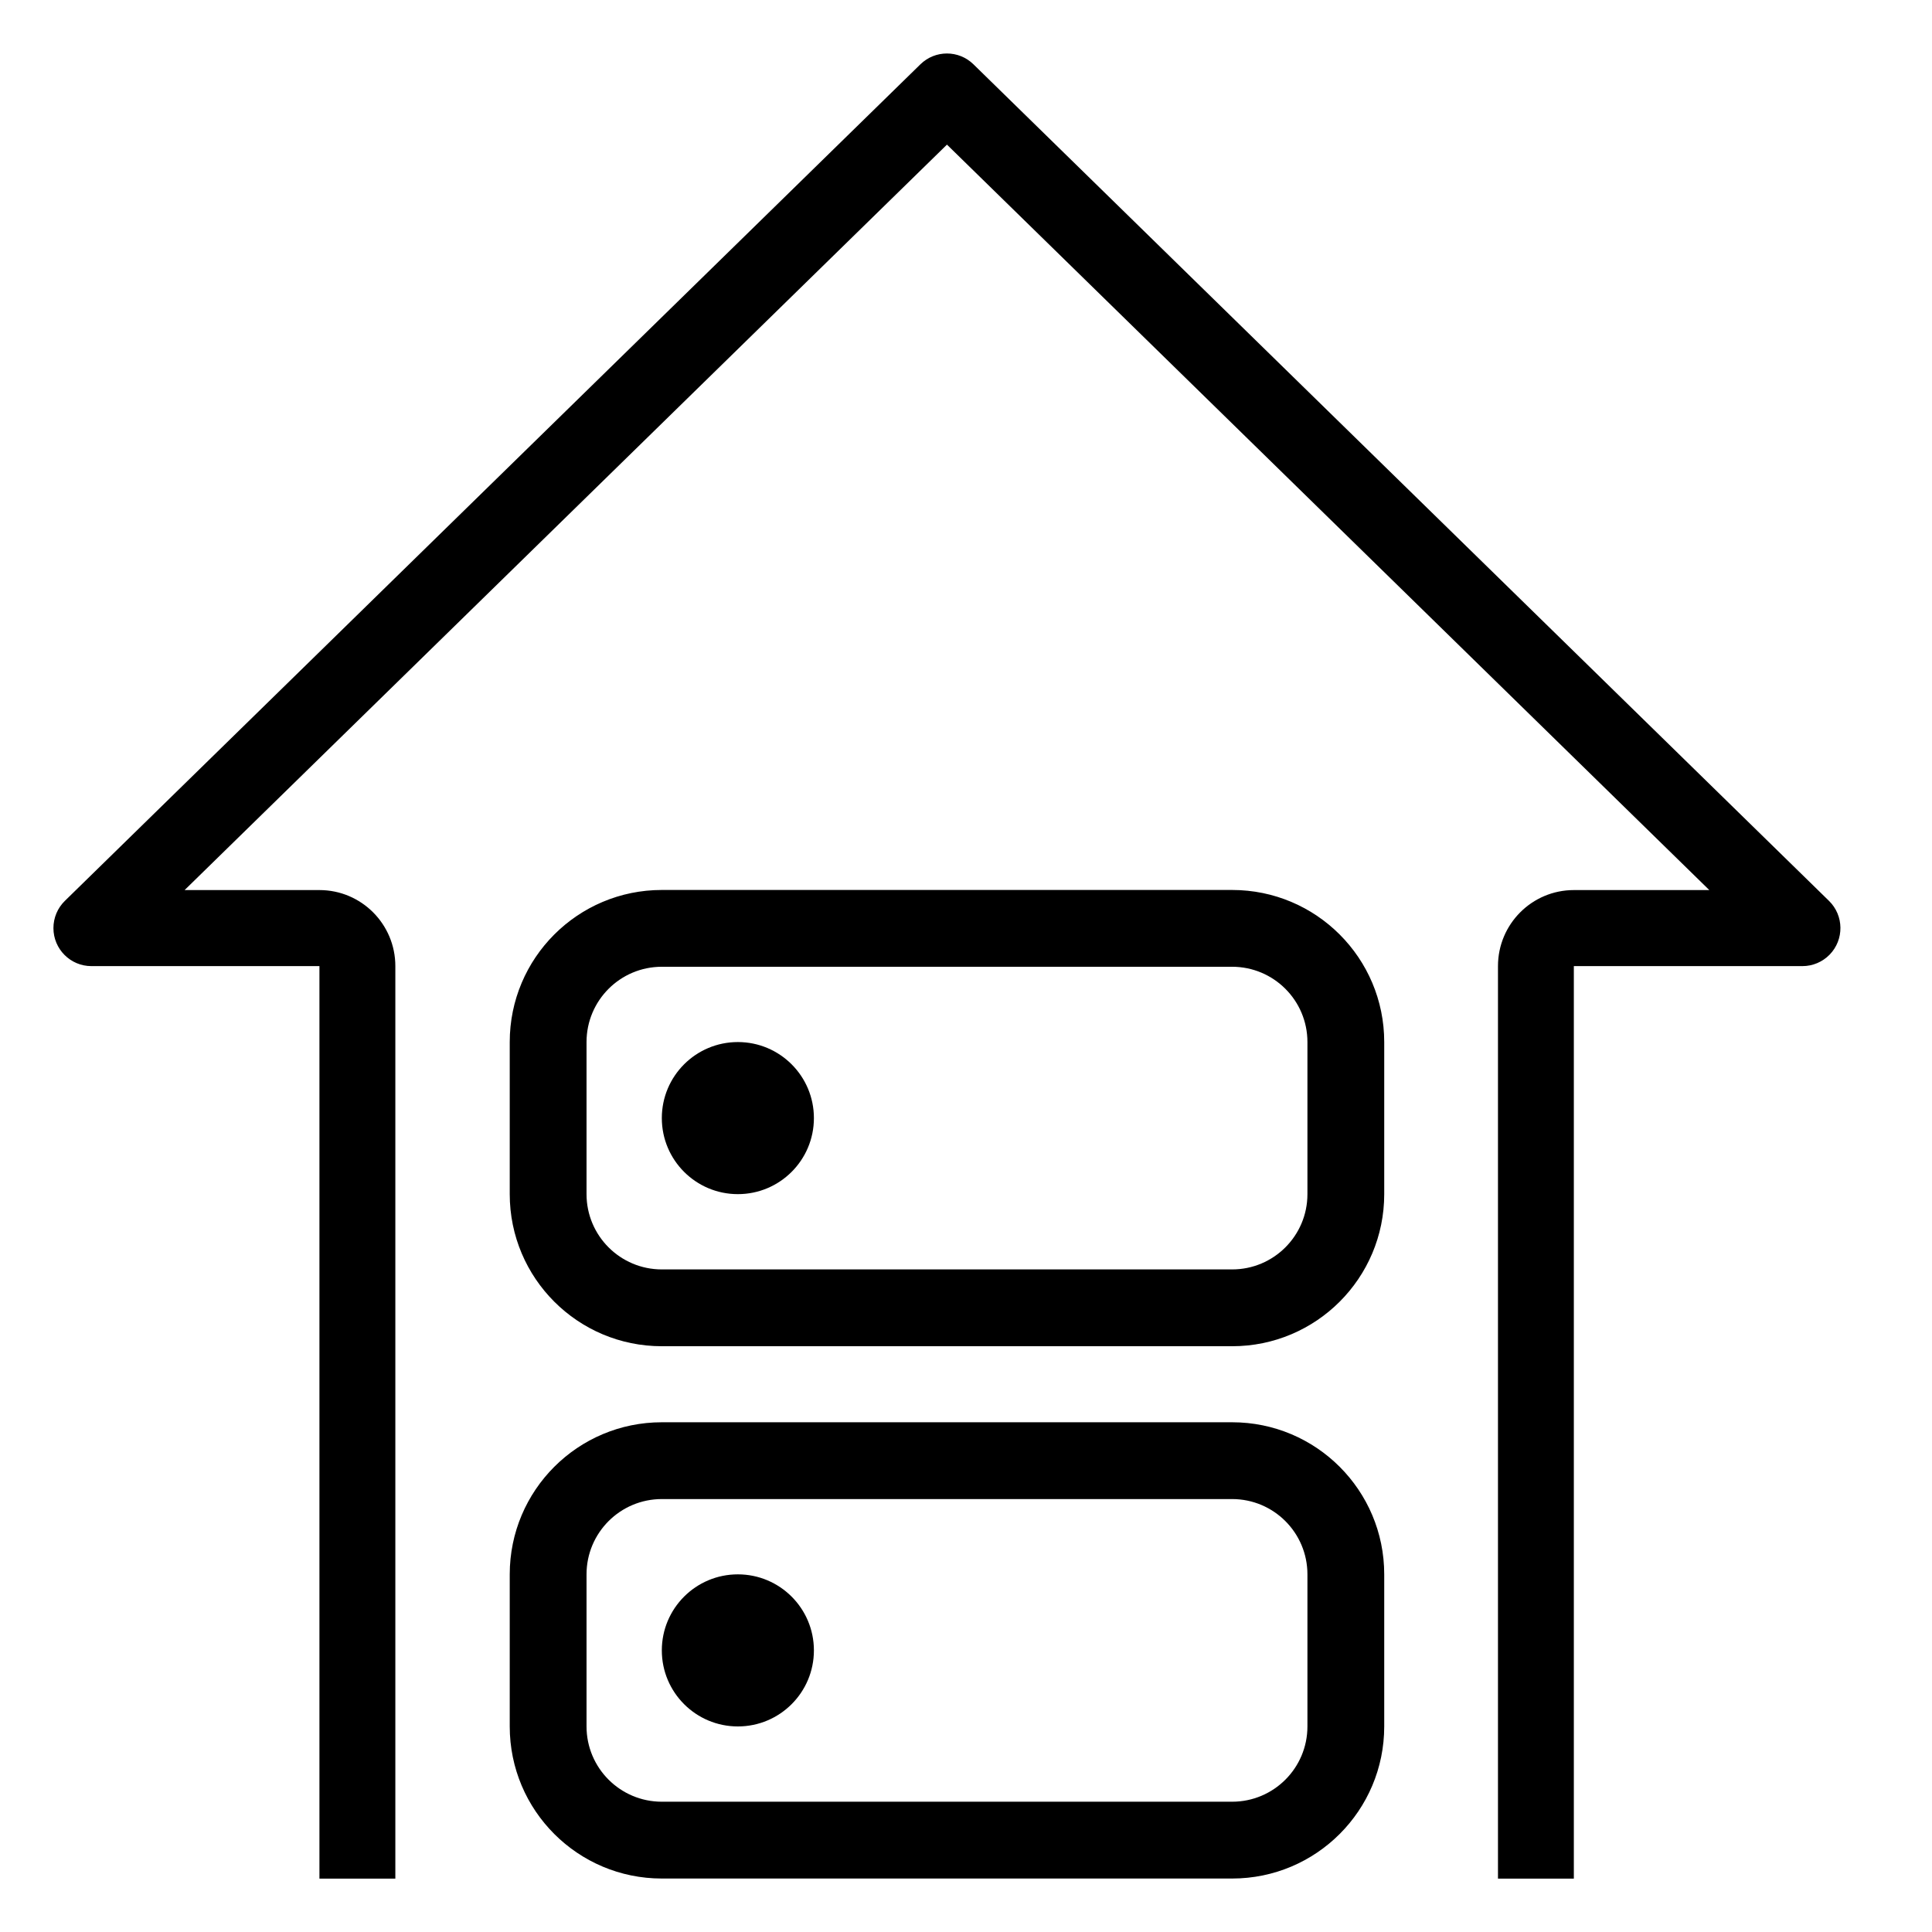 <?xml version="1.0" encoding="UTF-8"?>
<!-- Uploaded to: ICON Repo, www.svgrepo.com, Generator: ICON Repo Mixer Tools -->
<svg fill="#000000" width="800px" height="800px" version="1.1" viewBox="144 144 512 512" xmlns="http://www.w3.org/2000/svg">
 <path d="m540.98 641.86v-241.83c0-11.133 9.008-20.152 20.117-20.152h35.887l-202.03-197.55-202.03 197.55h35.73c11.109 0 20.117 9.02 20.117 20.152v241.83h-20.117v-241.83h-60.438c-5.555 0-10.055-4.516-10.055-10.078 0-2.715 1.09-5.316 3.031-7.211l226.73-221.7c3.91-3.82 10.145-3.82 14.051 0l226.73 221.7c3.973 3.887 4.051 10.266 0.172 14.25-1.895 1.941-4.488 3.039-7.195 3.039h-60.594v241.83zm-221.59-262.01h151.14c22.262 0 40.305 18.043 40.305 40.305v40.305c0 22.258-18.043 40.305-40.305 40.305h-151.14c-22.262 0-40.305-18.047-40.305-40.305v-40.305c0-22.262 18.043-40.305 40.305-40.305zm0 20.352c-11.02 0-19.953 8.934-19.953 19.953v40.305c0 11.016 8.934 19.949 19.953 19.949h151.14c11.02 0 19.953-8.934 19.953-19.949v-40.305c0-11.02-8.934-19.953-19.953-19.953zm20.152 19.953c11.129 0 20.152 9.02 20.152 20.152 0 11.129-9.023 20.152-20.152 20.152-11.133 0-20.152-9.023-20.152-20.152 0-11.133 9.02-20.152 20.152-20.152zm-20.152 100.76h151.14c22.262 0 40.305 18.043 40.305 40.305v40.305c0 22.258-18.043 40.305-40.305 40.305h-151.14c-22.262 0-40.305-18.047-40.305-40.305v-40.305c0-22.262 18.043-40.305 40.305-40.305zm0 20.352c-11.02 0-19.953 8.934-19.953 19.953v40.305c0 11.016 8.934 19.949 19.953 19.949h151.14c11.02 0 19.953-8.934 19.953-19.949v-40.305c0-11.02-8.934-19.953-19.953-19.953zm20.152 19.953c11.129 0 20.152 9.02 20.152 20.152 0 11.129-9.023 20.152-20.152 20.152-11.133 0-20.152-9.023-20.152-20.152 0-11.133 9.02-20.152 20.152-20.152z"/>
</svg>